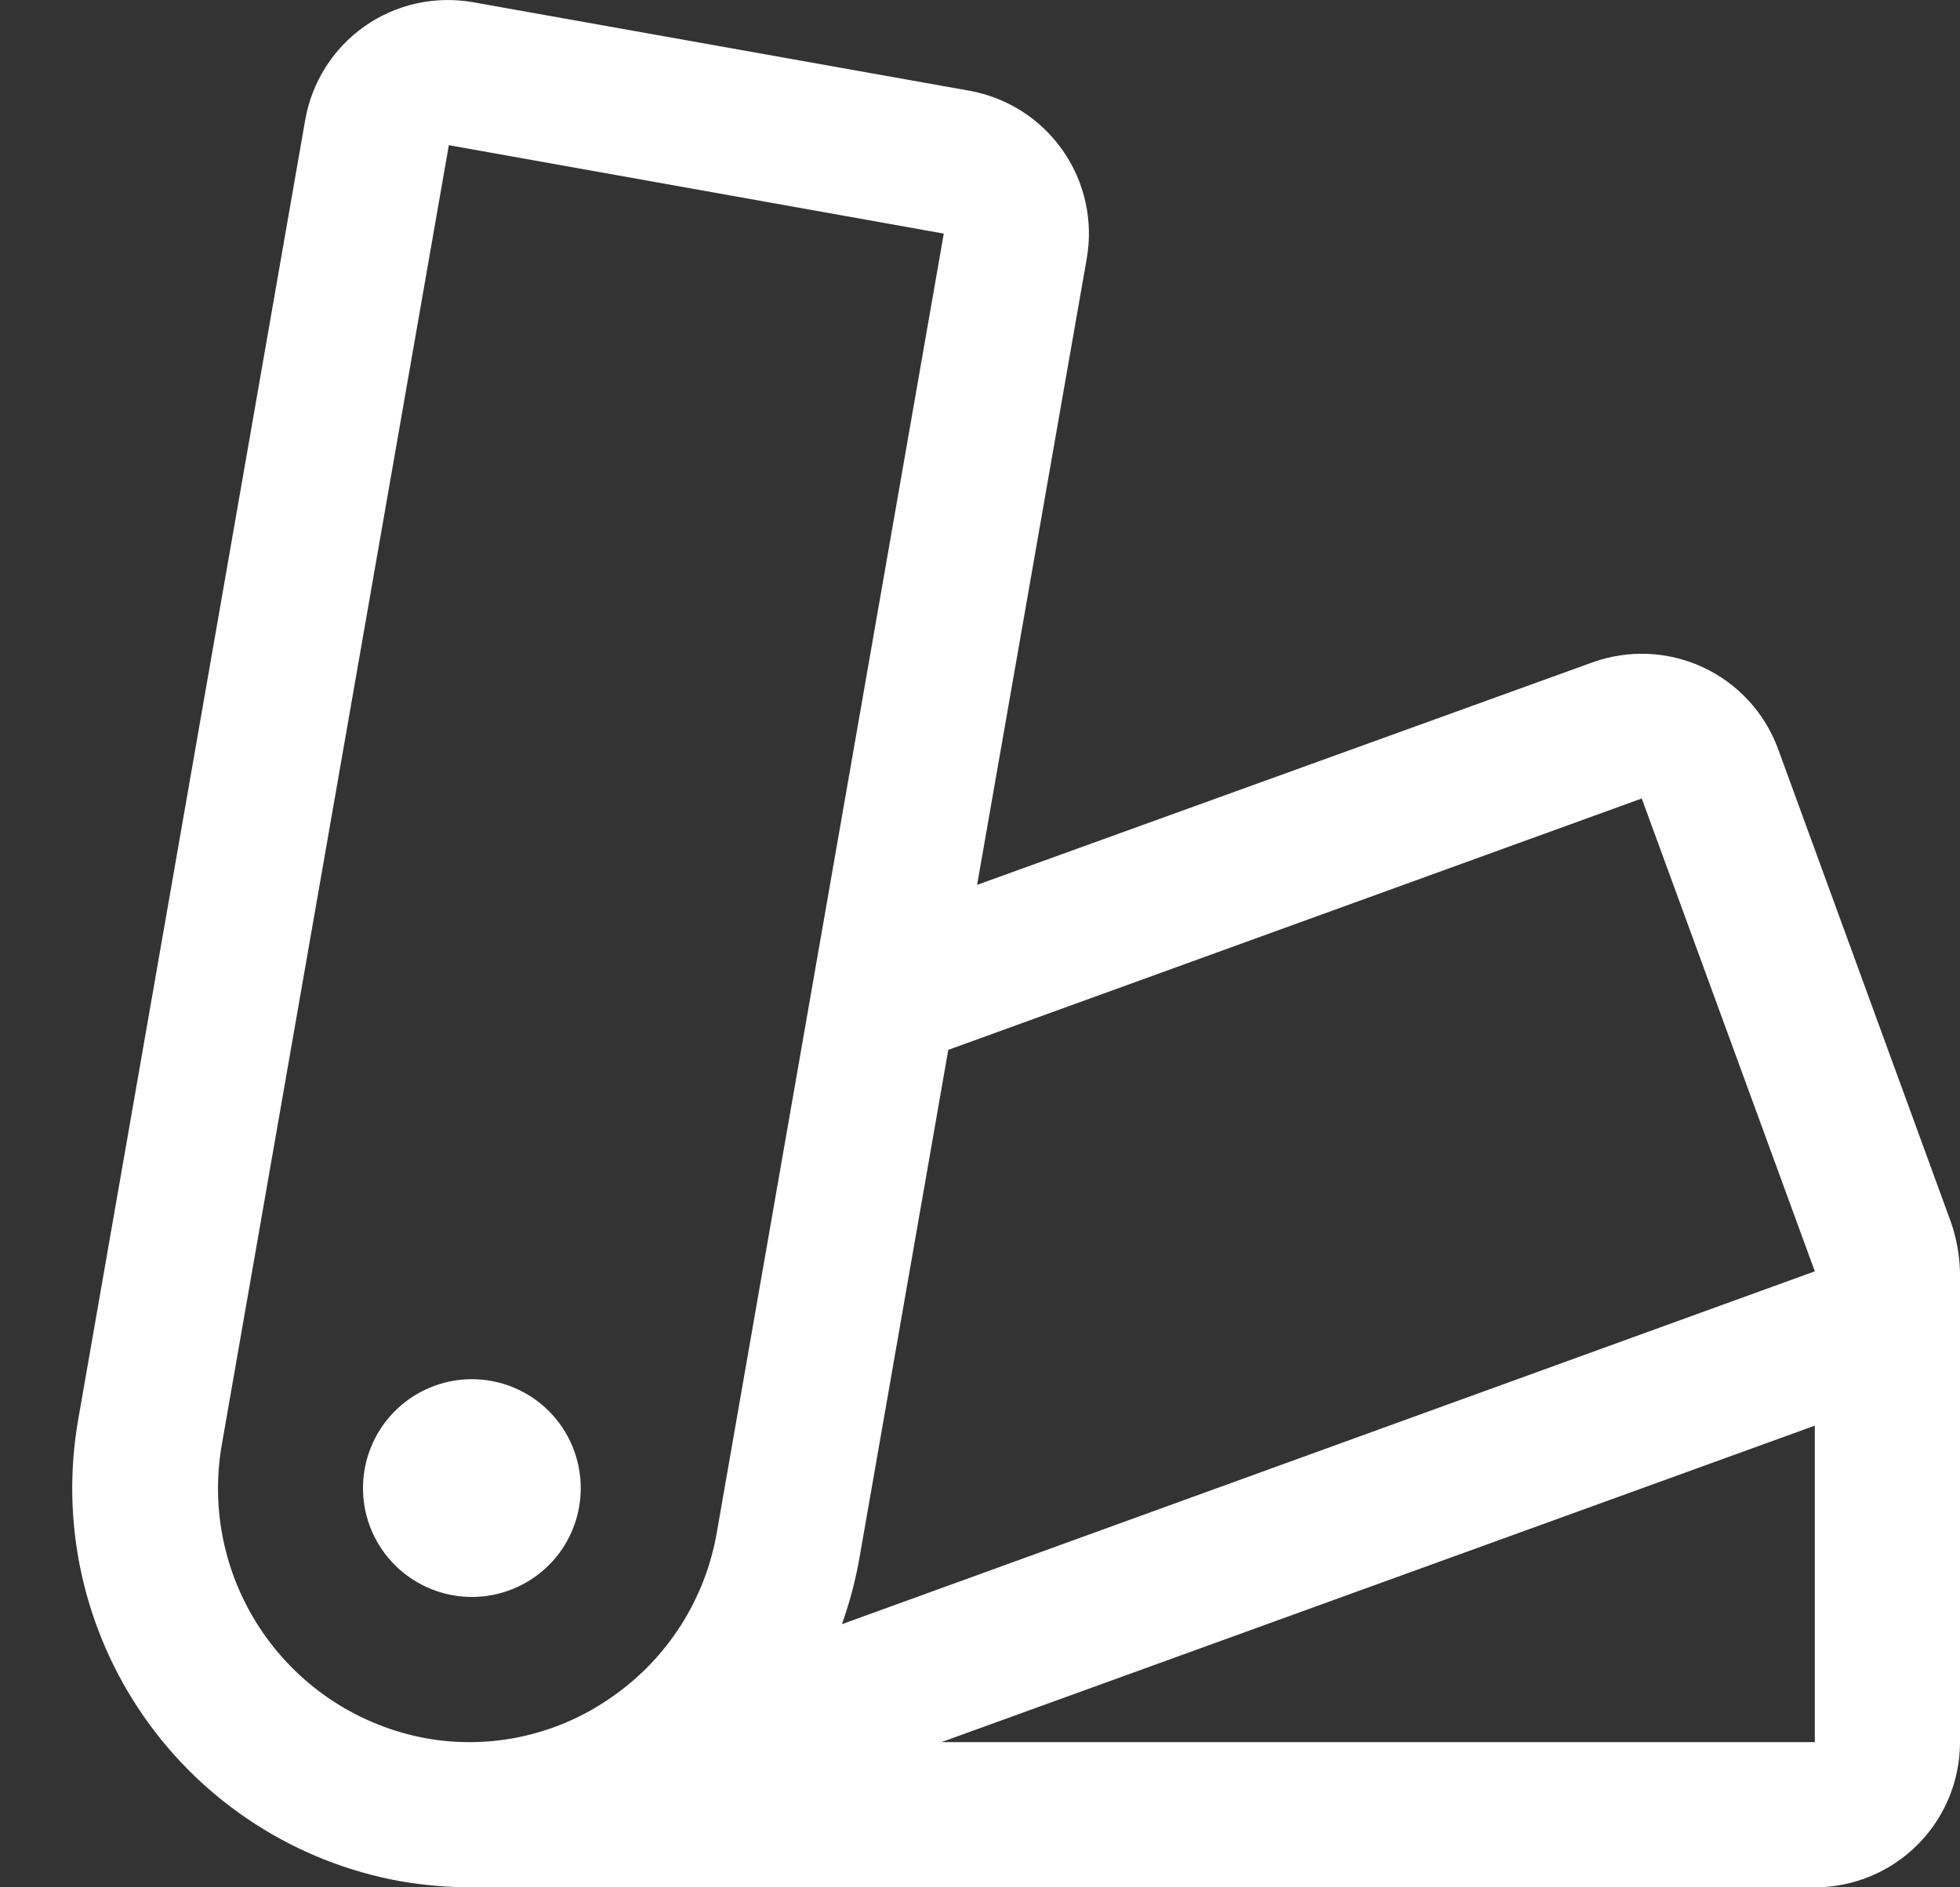 <svg width="27" height="26" viewBox="0 0 27 26" fill="none" xmlns="http://www.w3.org/2000/svg">
<rect x="0" y="0" width="27" height="26" fill="#333333" stroke="none"/>
<g clip-path="url(#clip0_5538_2)">
<path d="M8 20.5C8 20.797 7.912 21.087 7.748 21.334C7.583 21.58 7.349 21.772 7.074 21.886C6.8 21.999 6.499 22.029 6.208 21.971C5.917 21.913 5.65 21.77 5.44 21.561C5.23 21.351 5.087 21.084 5.029 20.793C4.971 20.502 5.001 20.2 5.115 19.926C5.228 19.652 5.42 19.418 5.667 19.253C5.914 19.088 6.204 19 6.5 19C6.898 19 7.28 19.158 7.561 19.439C7.842 19.721 8 20.102 8 20.5ZM27 17.524V24C27 24.53 26.79 25.039 26.415 25.414C26.04 25.789 25.531 26 25 26H6.5C6.168 26 5.836 25.972 5.508 25.915C4.078 25.654 2.809 24.838 1.98 23.645C1.15 22.451 0.826 20.978 1.079 19.546L4.204 1.655C4.249 1.397 4.344 1.149 4.484 0.928C4.624 0.706 4.807 0.514 5.021 0.363C5.236 0.212 5.478 0.105 5.734 0.048C5.99 -0.009 6.255 -0.015 6.513 0.03L13.355 1.25C13.876 1.344 14.338 1.64 14.641 2.074C14.944 2.508 15.062 3.044 14.97 3.565L13.46 12.19L21.937 9.125C22.434 8.946 22.981 8.97 23.46 9.193C23.939 9.416 24.31 9.819 24.493 10.315L26.875 16.836C26.952 17.058 26.994 17.29 27 17.524ZM9.875 21.109L13.001 3.218L6.183 2L3.058 19.888C2.895 20.797 3.098 21.735 3.624 22.495C4.149 23.256 4.954 23.777 5.863 23.946C6.308 24.026 6.764 24.017 7.205 23.919C7.646 23.821 8.064 23.636 8.433 23.375C8.812 23.112 9.134 22.776 9.382 22.387C9.629 21.998 9.797 21.563 9.875 21.109ZM11.598 22.375L25 17.514L22.616 11L13.063 14.463L11.841 21.453C11.786 21.767 11.705 22.075 11.598 22.375ZM25 19.64L12.968 24H25V19.64Z" fill="white"/>
</g>
<defs>
<clipPath id="clip0_5538_2">
<rect width="27" height="26" fill="white"/>
</clipPath>
</defs>
</svg>
